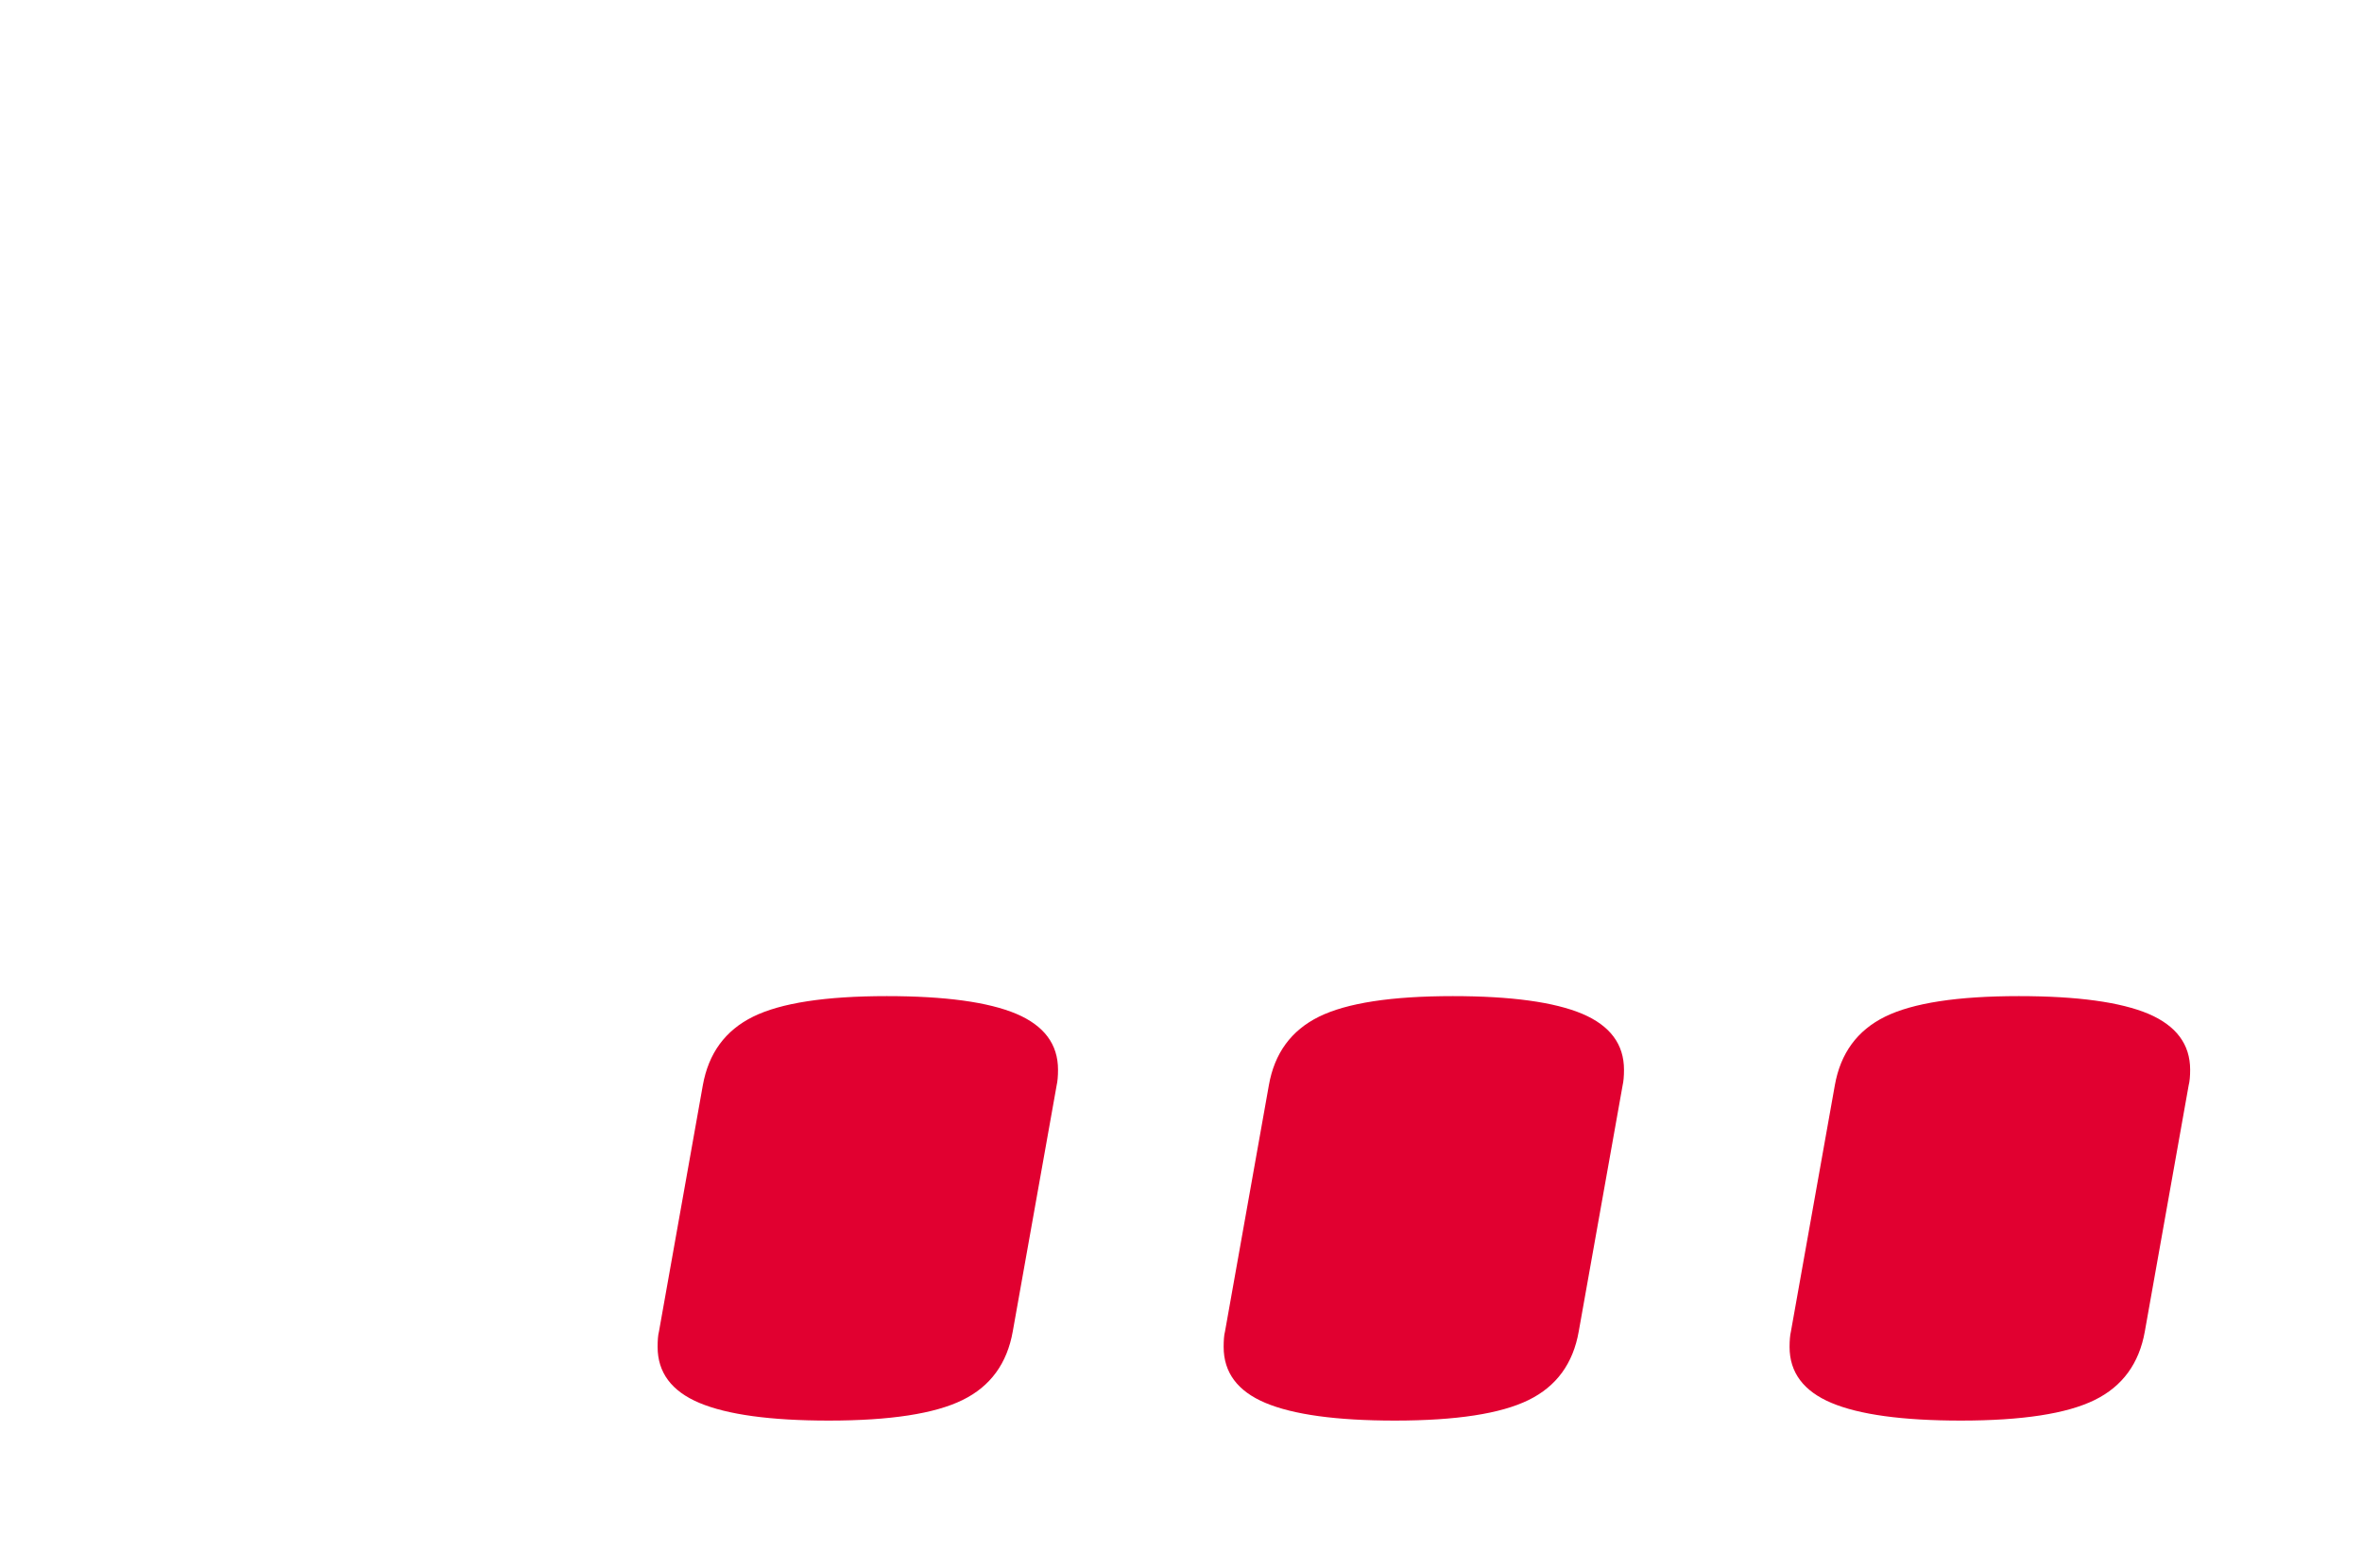 <?xml version="1.0" encoding="UTF-8" standalone="no"?> <svg xmlns:dc="http://purl.org/dc/elements/1.1/" xmlns:cc="http://creativecommons.org/ns#" xmlns:rdf="http://www.w3.org/1999/02/22-rdf-syntax-ns#" xmlns:svg="http://www.w3.org/2000/svg" xmlns="http://www.w3.org/2000/svg" id="svg8990" version="1.1" viewBox="0 0 39.872 26.471" height="26.471mm" width="39.872mm"><defs id="defs8984"></defs><g transform="translate(-133.522,-160.544)" id="layer1"><path style="fill:#e10030;fill-opacity:1;fill-rule:nonzero;stroke:none;stroke-width:0.353" d="m 148.492,177.363 c -1.036,0 -1.789,0.116 -2.257,0.347 -0.47,0.232 -0.752,0.617 -0.849,1.159 l -0.74,4.156 c -0.017,0.063 -0.023,0.152 -0.023,0.262 0,0.43 0.234,0.746 0.704,0.944 0.47,0.198 1.198,0.299 2.186,0.299 1.035,0 1.787,-0.116 2.257,-0.347 0.47,-0.23 0.752,-0.616 0.848,-1.158 l 0.741,-4.156 c 0.015,-0.065 0.023,-0.152 0.023,-0.263 0,-0.43 -0.234,-0.744 -0.704,-0.944 -0.47,-0.198 -1.199,-0.299 -2.186,-0.299 m 9.555,0 c -1.036,0 -1.789,0.116 -2.259,0.347 -0.47,0.232 -0.752,0.617 -0.847,1.159 l -0.74,4.156 c -0.017,0.063 -0.023,0.152 -0.023,0.262 0,0.43 0.234,0.746 0.704,0.944 0.47,0.198 1.198,0.299 2.186,0.299 1.035,0 1.787,-0.116 2.257,-0.347 0.47,-0.23 0.752,-0.616 0.847,-1.158 l 0.741,-4.156 c 0.015,-0.065 0.023,-0.152 0.023,-0.263 0,-0.43 -0.234,-0.744 -0.704,-0.944 -0.47,-0.198 -1.199,-0.299 -2.186,-0.299 m 9.554,0 c -1.035,0 -1.787,0.116 -2.257,0.347 -0.47,0.232 -0.752,0.617 -0.848,1.159 l -0.741,4.156 c -0.015,0.063 -0.023,0.152 -0.023,0.262 0,0.43 0.236,0.746 0.706,0.944 0.469,0.198 1.198,0.299 2.186,0.299 1.035,0 1.787,-0.116 2.257,-0.347 0.469,-0.23 0.752,-0.616 0.848,-1.158 l 0.74,-4.156 c 0.017,-0.065 0.025,-0.152 0.025,-0.263 0,-0.43 -0.236,-0.744 -0.704,-0.944 -0.47,-0.198 -1.199,-0.299 -2.187,-0.299" id="path742-0"></path></g></svg> 